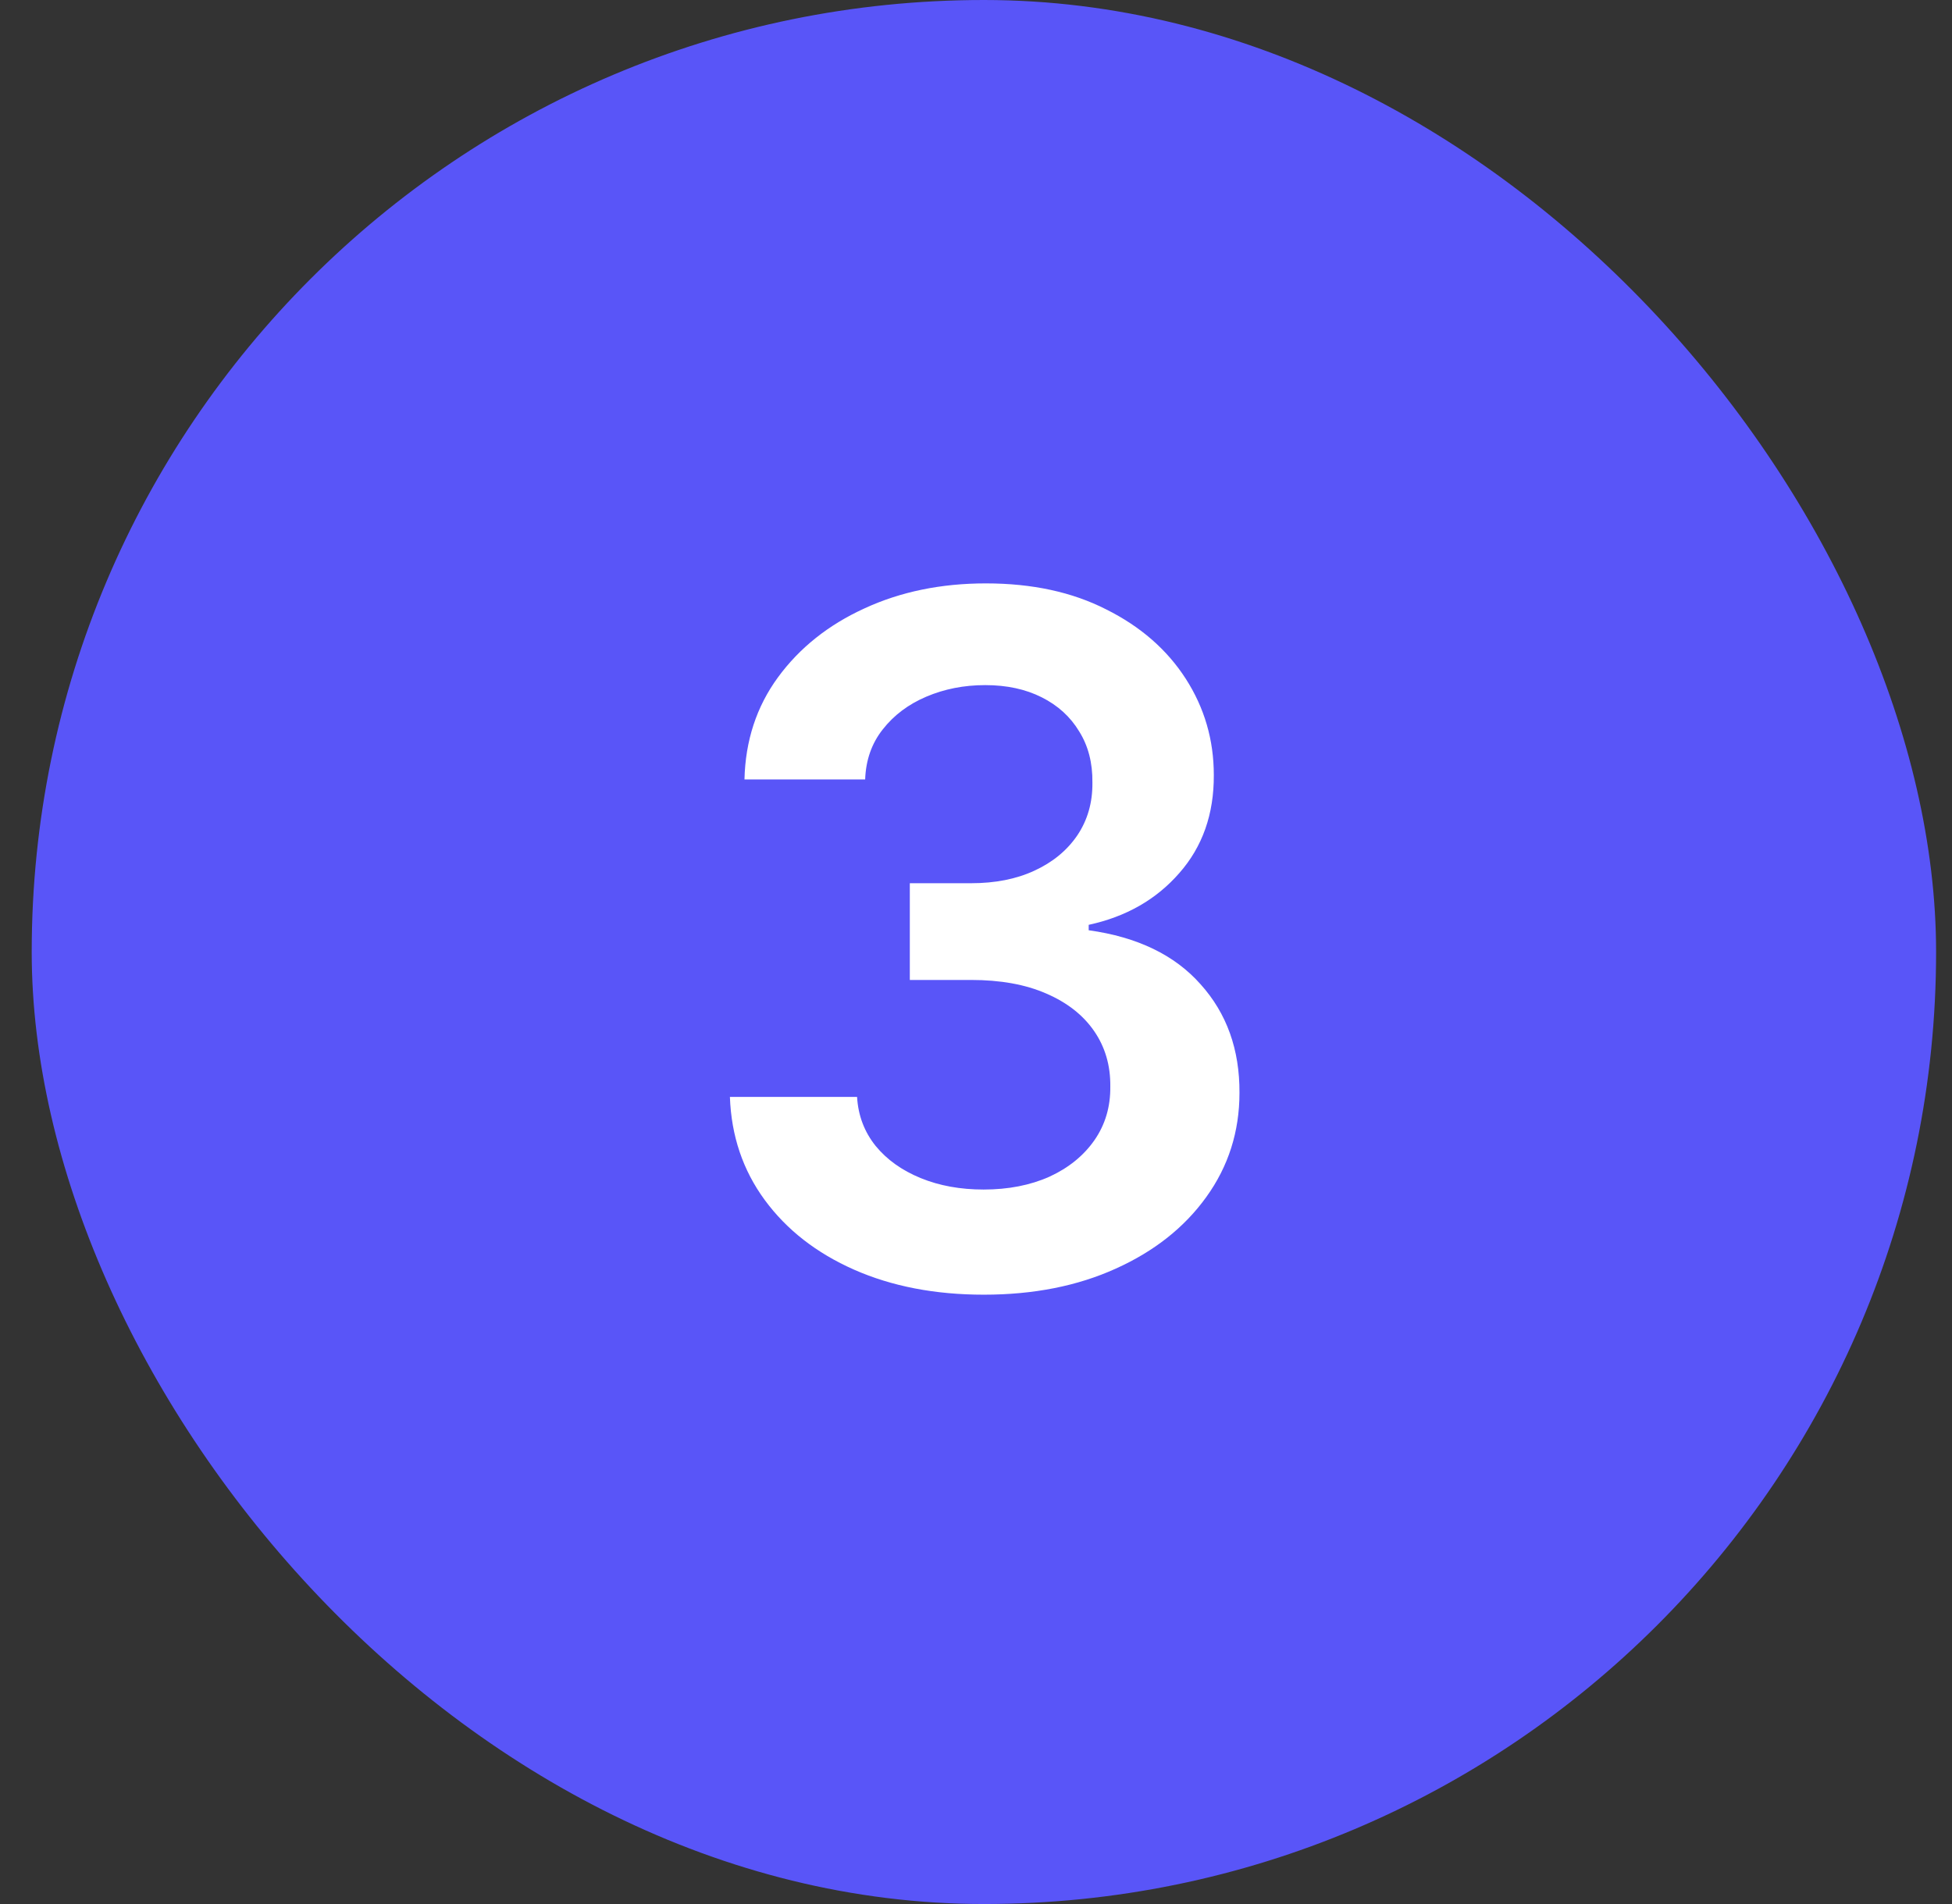 <svg width="41" height="40" viewBox="0 0 41 40" fill="none" xmlns="http://www.w3.org/2000/svg">
<rect x="0" y="0" width="41" height="40" fill="#333333" stroke="none"/>
<rect x="0.666" width="40" height="40" rx="20" fill="#5955F8"/>
<path d="M20.665 27.199C19.642 27.199 18.733 27.024 17.938 26.673C17.147 26.323 16.522 25.835 16.063 25.21C15.604 24.585 15.36 23.863 15.331 23.044H18.002C18.025 23.437 18.156 23.78 18.392 24.074C18.629 24.363 18.944 24.588 19.337 24.749C19.73 24.91 20.17 24.99 20.658 24.99C21.179 24.99 21.64 24.9 22.043 24.72C22.445 24.535 22.76 24.28 22.988 23.953C23.215 23.626 23.326 23.25 23.321 22.824C23.326 22.384 23.212 21.995 22.98 21.659C22.748 21.323 22.412 21.06 21.972 20.871C21.536 20.681 21.011 20.587 20.395 20.587H19.11V18.555H20.395C20.902 18.555 21.345 18.468 21.723 18.293C22.107 18.117 22.408 17.871 22.625 17.554C22.843 17.232 22.95 16.86 22.945 16.439C22.95 16.027 22.857 15.669 22.668 15.367C22.483 15.059 22.221 14.82 21.88 14.649C21.543 14.479 21.148 14.393 20.694 14.393C20.248 14.393 19.837 14.474 19.458 14.635C19.079 14.796 18.774 15.026 18.541 15.324C18.309 15.617 18.186 15.968 18.172 16.375H15.637C15.656 15.561 15.89 14.846 16.34 14.23C16.794 13.61 17.4 13.127 18.158 12.781C18.916 12.431 19.765 12.256 20.708 12.256C21.678 12.256 22.521 12.438 23.236 12.803C23.956 13.162 24.512 13.648 24.905 14.258C25.298 14.869 25.495 15.544 25.495 16.283C25.499 17.102 25.258 17.788 24.77 18.342C24.287 18.896 23.653 19.259 22.867 19.429V19.543C23.89 19.685 24.673 20.063 25.218 20.679C25.767 21.29 26.039 22.05 26.034 22.959C26.034 23.773 25.802 24.502 25.338 25.146C24.879 25.785 24.245 26.287 23.435 26.652C22.63 27.017 21.707 27.199 20.665 27.199Z" fill="white"/>
</svg>
